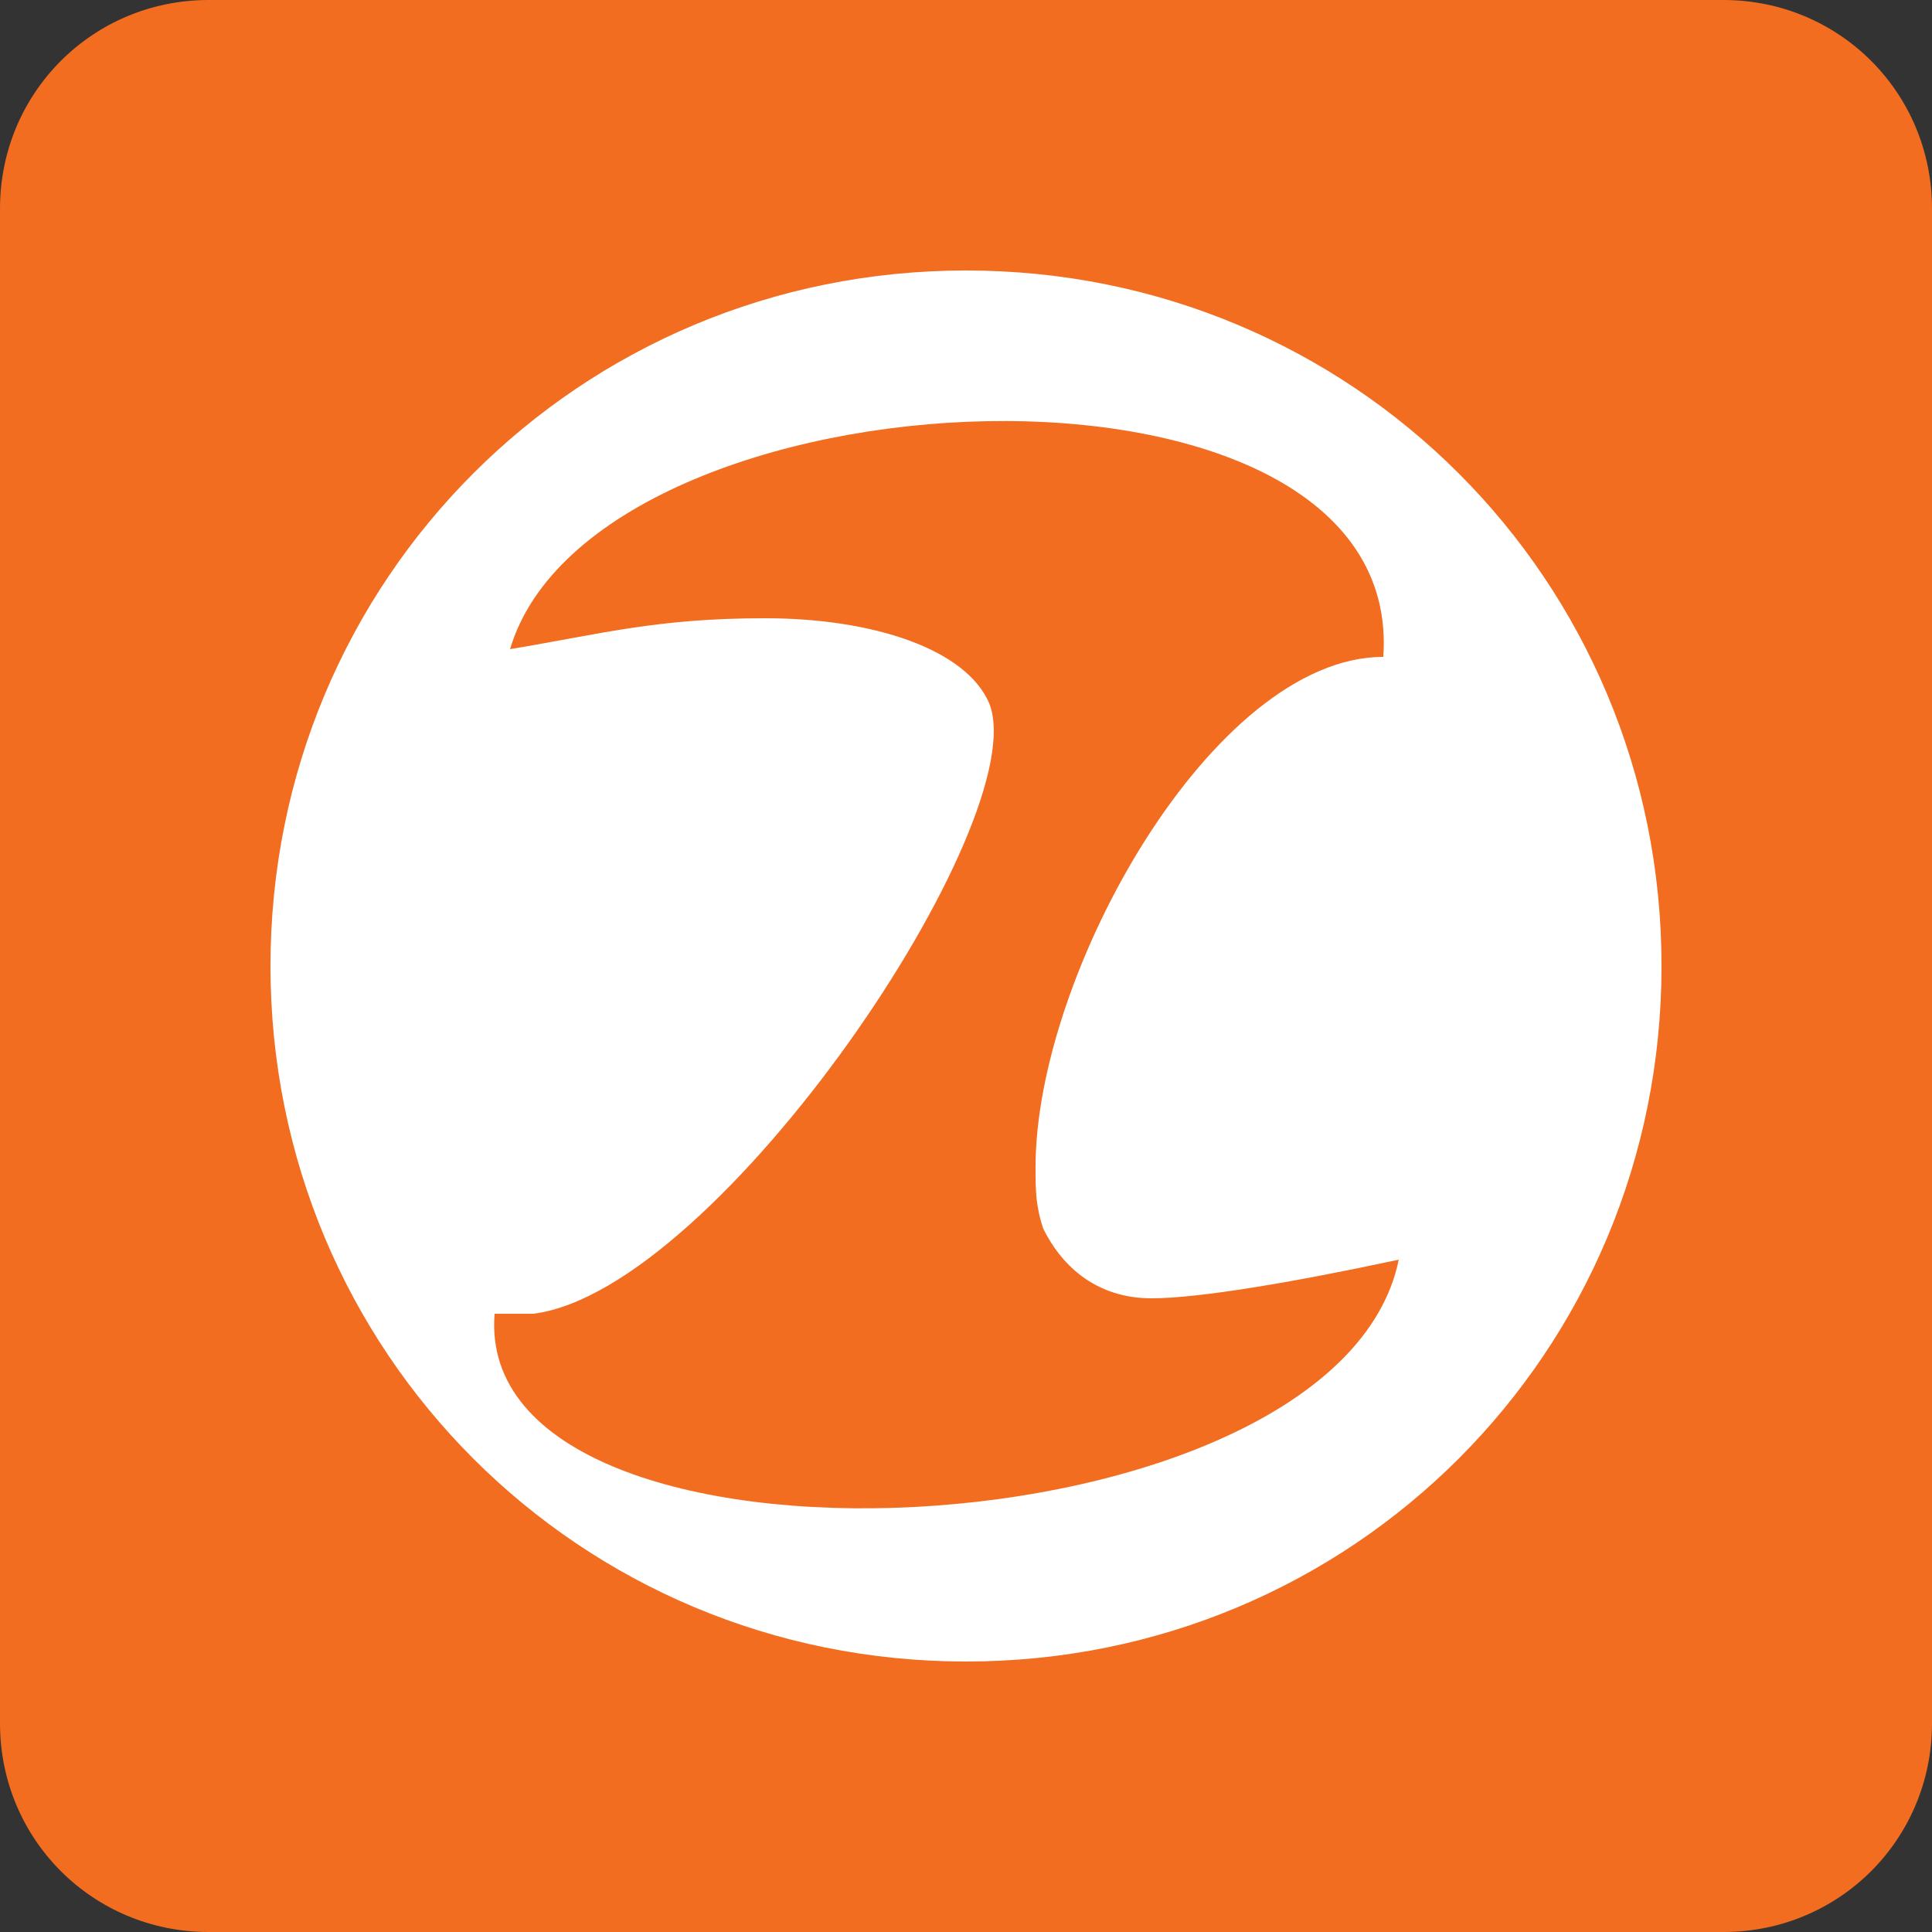 <?xml version="1.0" encoding="UTF-8"?>
<svg id="Layer_1" xmlns="http://www.w3.org/2000/svg" version="1.1" viewBox="0 0 25 25">
  <rect x="0" y="0" width="25" height="25" fill="#333333" stroke="none"/>
  <!-- Generator: Adobe Illustrator 30.1.0, SVG Export Plug-In . SVG Version: 2.1.1 Build 136)  -->
  <defs>
    <style>
      .st0 {
        fill: #f36d21;
      }

      .st1 {
        fill: #fff;
      }
    </style>
  </defs>
  <path class="st0" d="M25,2.7v19.6c0,1.5-1.2,2.7-2.7,2.7H2.7c-1.5,0-2.7-1.2-2.7-2.7V2.7C0,1.2,1.2,0,2.7,0h19.6c1.5,0,2.7,1.2,2.7,2.7Z"/>
  <path class="st1" d="M12.5,3.5C7.5,3.5,3.5,7.5,3.5,12.5s4,9,9,9,9-4,9-9S17.5,3.5,12.5,3.5ZM6.6,17h.3c2.4-.3,6.5-6.4,5.9-7.9-.3-.7-1.5-1.1-2.9-1.1s-2.1.2-3.3.4c1.1-3.7,11.6-4.2,11.3.1-2.2,0-4.5,4.1-4.5,6.6,0,.3,0,.5.1.8.3.6.8.9,1.4.9s1.8-.2,3.2-.5c-.8,3.9-12,4.4-11.7.7Z"/>
</svg>